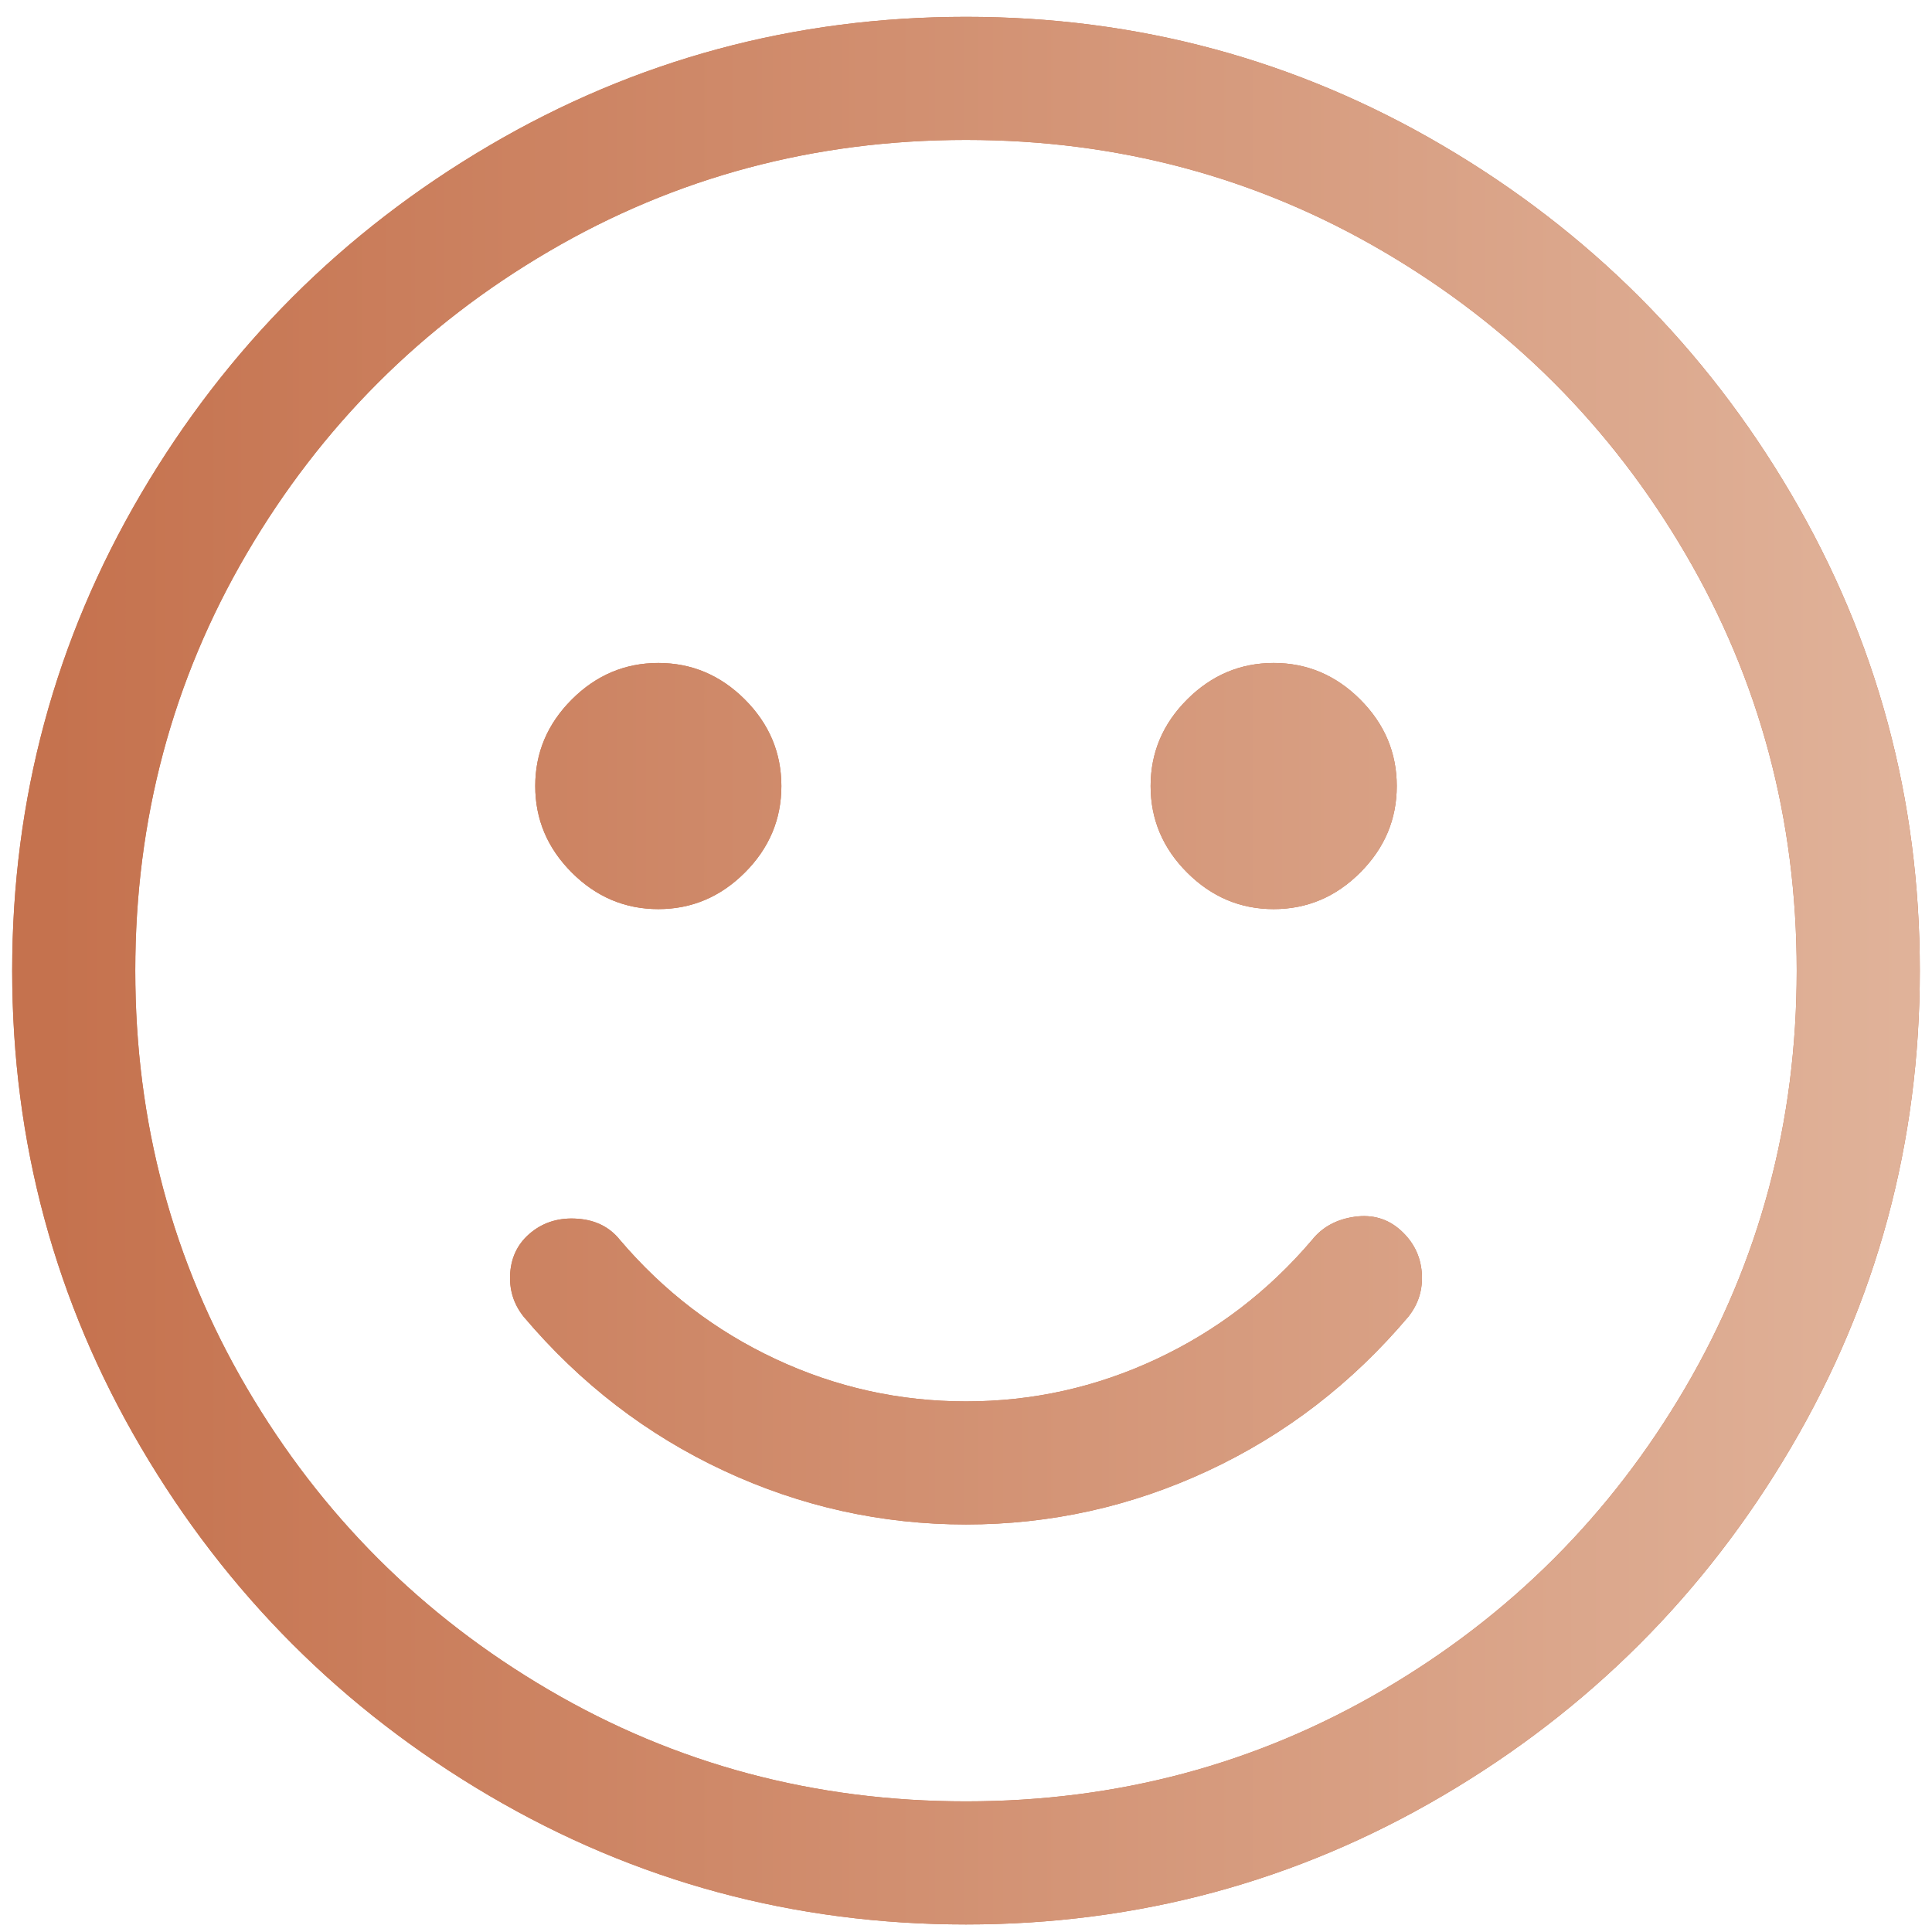 <?xml version="1.0" encoding="UTF-8"?>
<svg width="52px" height="52px" viewBox="0 0 52 52" version="1.1" xmlns="http://www.w3.org/2000/svg" xmlns:xlink="http://www.w3.org/1999/xlink">
    <!-- Generator: Sketch 52.6 (67491) - http://www.bohemiancoding.com/sketch -->
    <title>smile</title>
    <desc>Created with Sketch.</desc>
    <defs>
        <linearGradient x1="1.343%" y1="50%" x2="100%" y2="50%" id="linearGradient-1">
            <stop stop-color="#C5724E" offset="0%"></stop>
            <stop stop-color="#E0B299" offset="100%"></stop>
        </linearGradient>
        <path d="M60,36.453 C64.624,36.453 68.902,37.609 72.836,39.921 C76.769,42.233 79.892,45.356 82.204,49.289 C84.516,53.223 85.672,57.501 85.672,62.125 C85.672,66.749 84.516,71.027 82.204,74.961 C79.892,78.895 76.769,82.017 72.836,84.329 C68.902,86.641 64.624,87.797 60,87.797 C55.376,87.797 51.098,86.641 47.164,84.329 C43.23,82.017 40.108,78.895 37.796,74.961 C35.484,71.027 34.328,66.749 34.328,62.125 C34.328,57.501 35.484,53.223 37.796,49.289 C40.108,45.356 43.23,42.233 47.164,39.921 C51.098,37.609 55.376,36.453 60,36.453 Z M60,84.484 C64.072,84.484 67.815,83.484 71.231,81.482 C74.647,79.481 77.356,76.772 79.357,73.356 C81.359,69.94 82.359,66.197 82.359,62.125 C82.359,58.053 81.359,54.31 79.357,50.894 C77.356,47.478 74.647,44.769 71.231,42.768 C67.815,40.766 64.072,39.766 60,39.766 C55.928,39.766 52.185,40.766 48.769,42.768 C45.353,44.769 42.644,47.478 40.643,50.894 C38.641,54.31 37.641,58.053 37.641,62.125 C37.641,66.197 38.641,69.94 40.643,73.356 C42.644,76.772 45.353,79.481 48.769,81.482 C52.185,83.484 55.928,84.484 60,84.484 Z M69.316,69.371 C69.592,69.026 69.972,68.819 70.455,68.75 C70.938,68.681 71.352,68.802 71.697,69.112 C72.042,69.423 72.232,69.802 72.267,70.251 C72.301,70.7 72.18,71.096 71.904,71.441 C70.386,73.236 68.592,74.616 66.521,75.582 C64.451,76.548 62.277,77.031 60,77.031 C57.723,77.031 55.549,76.548 53.478,75.582 C51.408,74.616 49.614,73.236 48.096,71.441 C47.82,71.096 47.699,70.7 47.733,70.251 C47.768,69.802 47.958,69.44 48.303,69.164 C48.648,68.888 49.062,68.767 49.545,68.802 C50.028,68.836 50.408,69.026 50.684,69.371 C51.857,70.751 53.254,71.821 54.876,72.58 C56.498,73.339 58.206,73.719 60,73.719 C61.794,73.719 63.502,73.339 65.124,72.58 C66.746,71.821 68.143,70.751 69.316,69.371 Z M51.719,60.469 C50.822,60.469 50.045,60.141 49.39,59.485 C48.734,58.83 48.406,58.053 48.406,57.156 C48.406,56.259 48.734,55.483 49.39,54.827 C50.045,54.172 50.822,53.844 51.719,53.844 C52.616,53.844 53.392,54.172 54.048,54.827 C54.703,55.483 55.031,56.259 55.031,57.156 C55.031,58.053 54.703,58.83 54.048,59.485 C53.392,60.141 52.616,60.469 51.719,60.469 Z M68.281,60.469 C67.384,60.469 66.608,60.141 65.952,59.485 C65.296,58.83 64.969,58.053 64.969,57.156 C64.969,56.259 65.296,55.483 65.952,54.827 C66.608,54.172 67.384,53.844 68.281,53.844 C69.178,53.844 69.955,54.172 70.61,54.827 C71.266,55.483 71.594,56.259 71.594,57.156 C71.594,58.053 71.266,58.83 70.61,59.485 C69.955,60.141 69.178,60.469 68.281,60.469 Z" id="path-2"></path>
    </defs>
    <g id="Desktop-1440w_1440grid" stroke="none" stroke-width="1" fill="none" fill-rule="evenodd">
        <g id="01-Desktop-Anasayfa" transform="translate(-1039, -978)">
            <g id="Desktop/Components/Cards/Section-Benefits" transform="translate(0, 695)">
                <g id="Section:-Benefits">
                    <g id="Desktop/Components/Cards/Benefits-Item" transform="translate(945, 247)">
                        <g id="icon" transform="translate(60, 0)">
                            <g id="smile">
                                <use fill="#C5724E" xlink:href="#path-2"></use>
                                <use fill="url(#linearGradient-1)" xlink:href="#path-2"></use>
                            </g>
                        </g>
                    </g>
                </g>
            </g>
        </g>
    </g>
</svg>